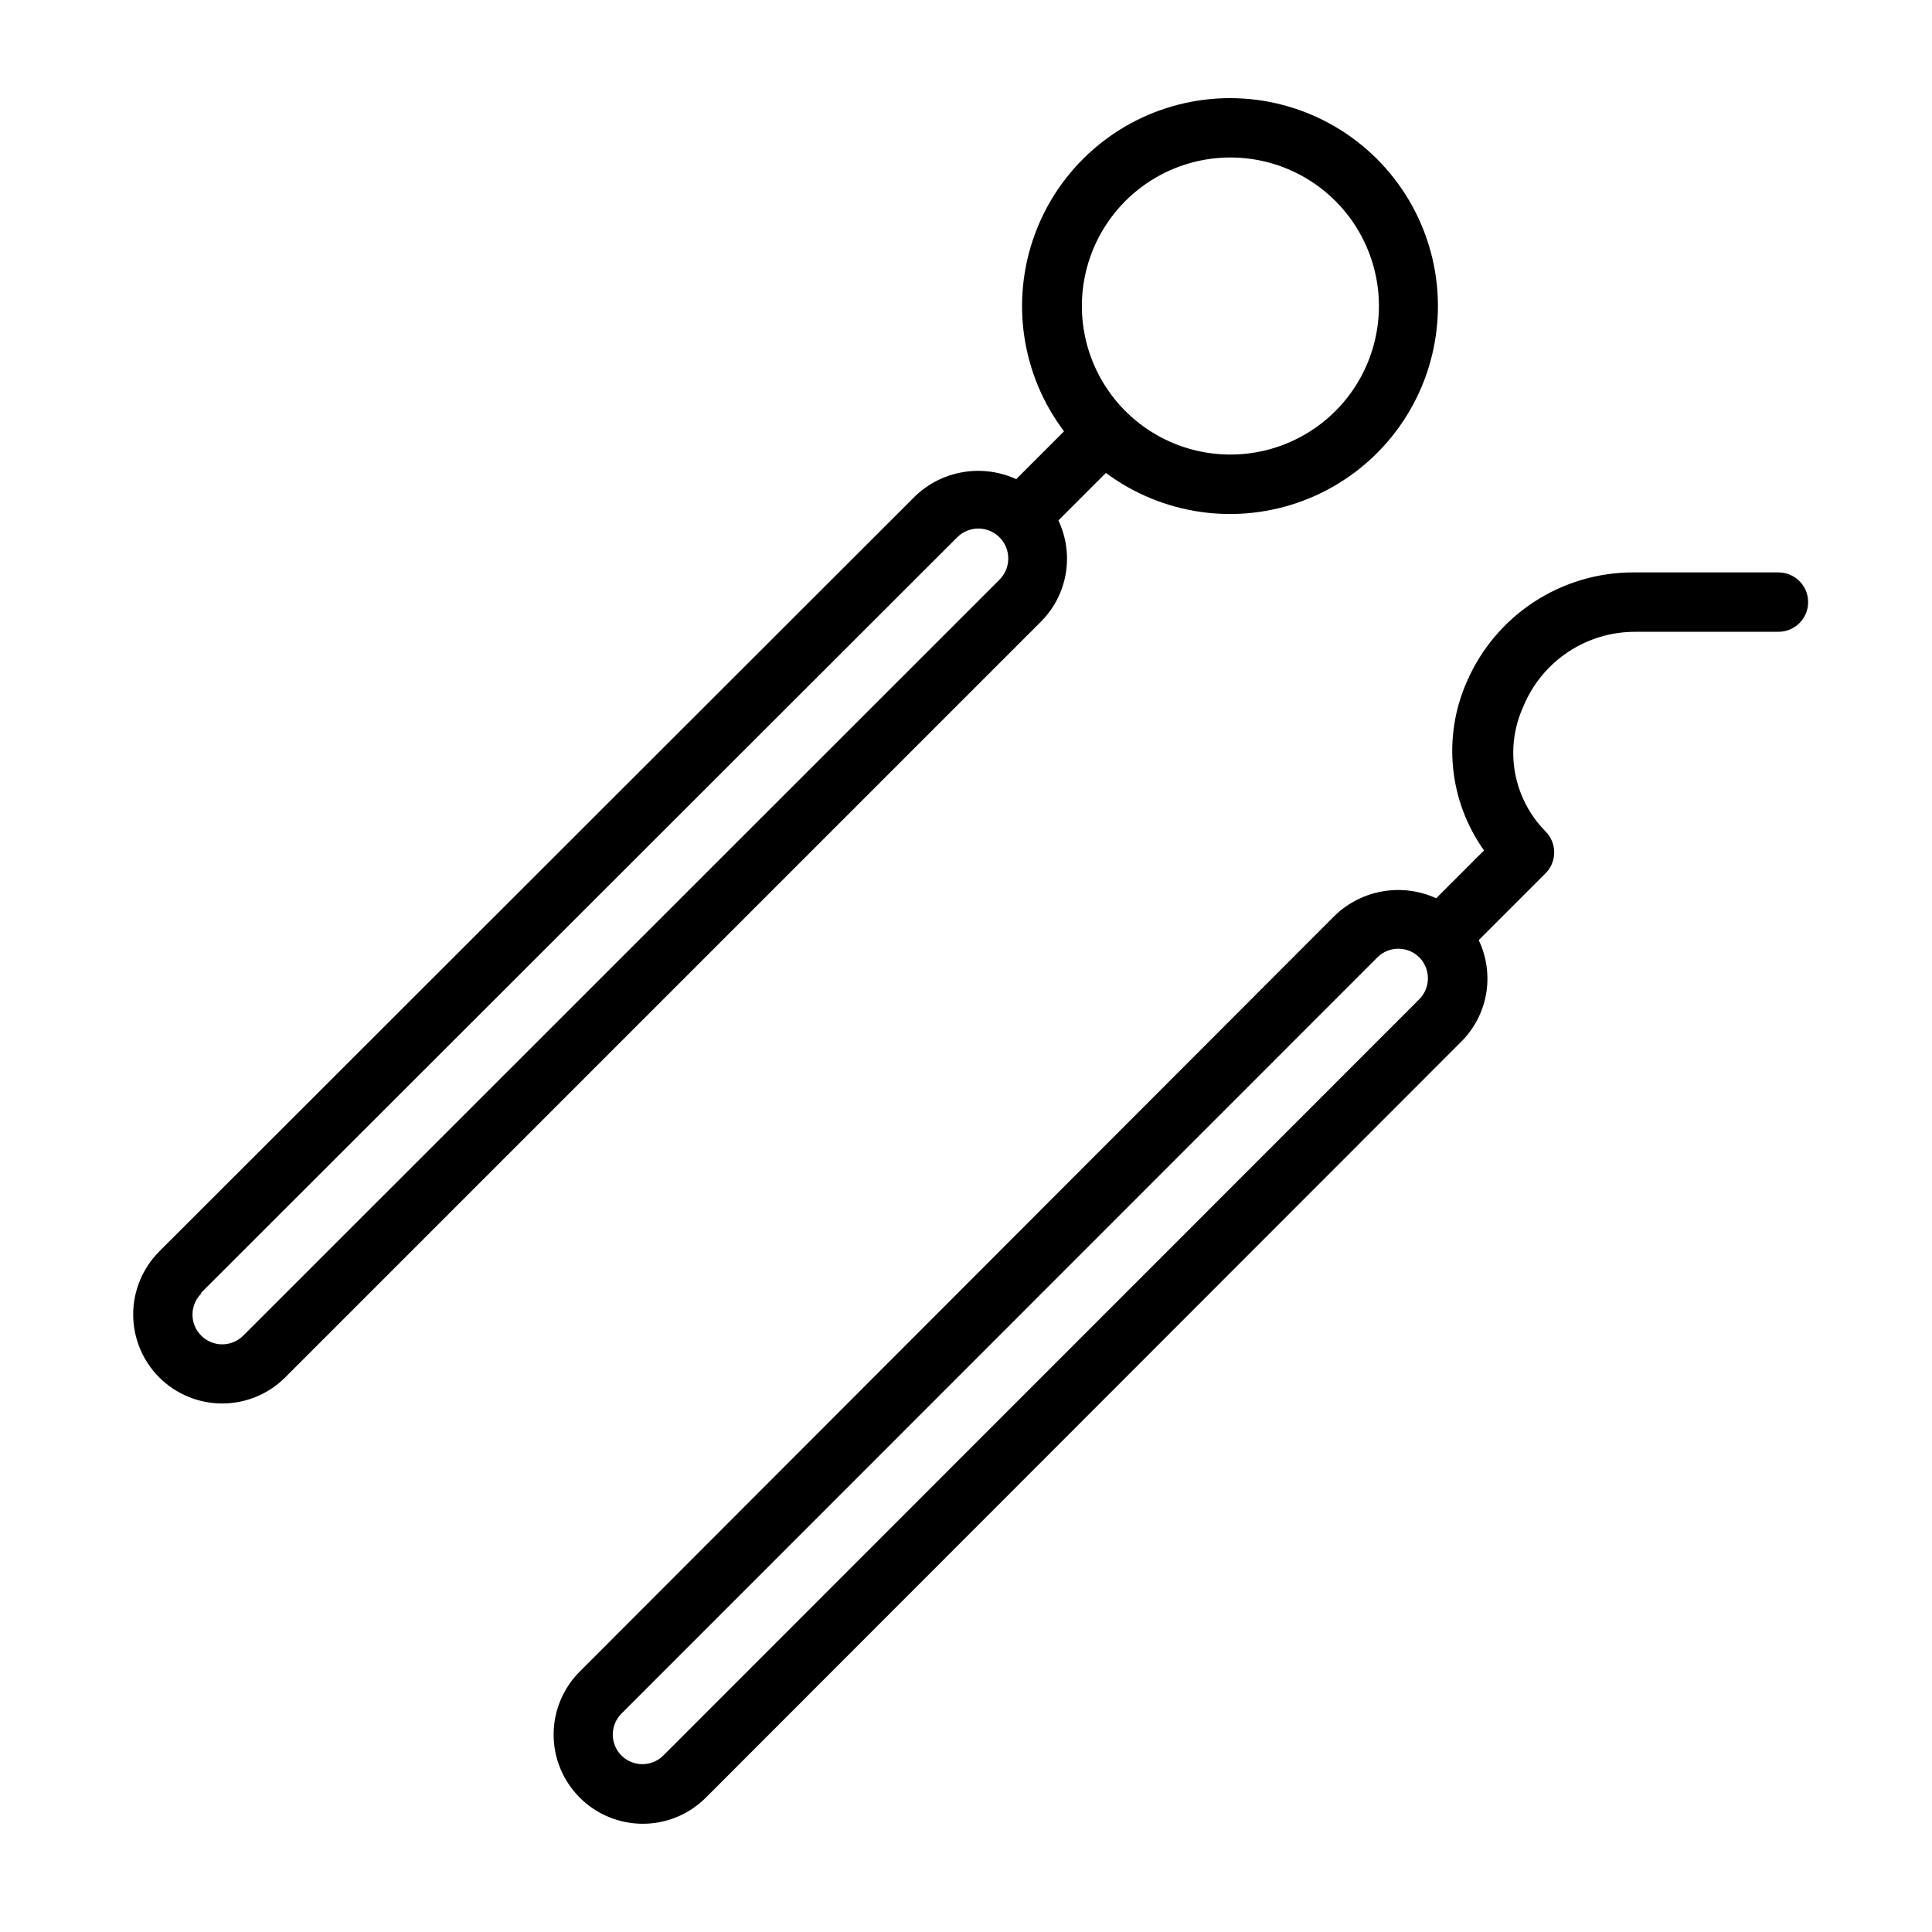 <?xml version="1.0" encoding="UTF-8"?>
<!-- Uploaded to: ICON Repo, www.svgrepo.com, Generator: ICON Repo Mixer Tools -->
<svg fill="#000000" width="800px" height="800px" version="1.1" viewBox="144 144 512 512" xmlns="http://www.w3.org/2000/svg">
 <g>
  <path d="m186.2 509.03c4.426 4.422 10.43 6.906 16.688 6.906 6.258 0 12.262-2.484 16.688-6.906l200.42-200.42c3.394-3.453 5.644-7.863 6.445-12.637 0.805-4.773 0.121-9.68-1.957-14.051l12.594-12.594c15.051 11.191 34.762 13.961 52.312 7.348s30.531-21.699 34.457-40.039c3.922-18.34-1.75-37.414-15.059-50.629s-32.426-18.754-50.738-14.699c-18.312 4.055-33.305 17.145-39.793 34.742-6.484 17.598-3.578 37.285 7.723 52.254l-12.676 12.676c-4.394-2.019-9.297-2.668-14.07-1.867-4.773 0.797-9.195 3.012-12.691 6.356l-200.34 200.18c-4.422 4.43-6.906 10.43-6.906 16.688 0 6.258 2.484 12.262 6.906 16.691zm256-311.73c8.641-8.66 20.82-12.812 32.953-11.234 12.133 1.582 22.84 8.715 28.973 19.305 6.133 10.586 6.996 23.422 2.328 34.734-4.664 11.312-14.324 19.809-26.137 22.996-11.812 3.184-24.438 0.695-34.156-6.734-9.719-7.434-15.43-18.965-15.453-31.199-0.02-10.445 4.117-20.469 11.492-27.867zm-244.9 289.3 200.42-200.26c3.133-3.066 8.152-3.016 11.219 0.117 3.066 3.129 3.012 8.152-0.117 11.219l-200.34 200.26c-1.48 1.492-3.492 2.328-5.59 2.328-2.098 0-4.109-0.836-5.59-2.328-3.051-3.07-3.051-8.027 0-11.098z"/>
  <path d="m532.72 324.66c-6.461 14.668-4.727 31.652 4.562 44.711l-12.676 12.676h0.004c-4.402-2.008-9.301-2.652-14.07-1.852-4.769 0.797-9.191 3.008-12.695 6.34l-200.18 200.42c-4.449 4.43-6.949 10.449-6.949 16.727s2.5 12.297 6.949 16.727c4.426 4.422 10.43 6.906 16.688 6.906 6.258 0 12.262-2.484 16.688-6.906l200.27-200.42c3.438-3.453 5.723-7.891 6.539-12.695 0.82-4.809 0.129-9.75-1.973-14.148l17.711-17.711c3.051-3.07 3.051-8.027 0-11.098-4.219-4.266-7.043-9.711-8.098-15.613-1.051-5.906-0.289-11.992 2.191-17.449 2.414-5.887 6.527-10.914 11.812-14.449 5.289-3.535 11.508-5.41 17.867-5.391h37.941c4.348 0 7.875-3.523 7.875-7.871s-3.527-7.871-7.875-7.871h-38.414c-9.387-0.016-18.574 2.719-26.422 7.867-7.848 5.148-14.016 12.484-17.738 21.102zm-12.598 84.152-200.34 200.42c-3.07 3.051-8.027 3.051-11.098 0-3.051-3.07-3.051-8.031 0-11.102l200.34-200.42c3.07-3.051 8.027-3.051 11.098 0 3.055 3.07 3.055 8.031 0 11.102z"/>
 </g>
</svg>